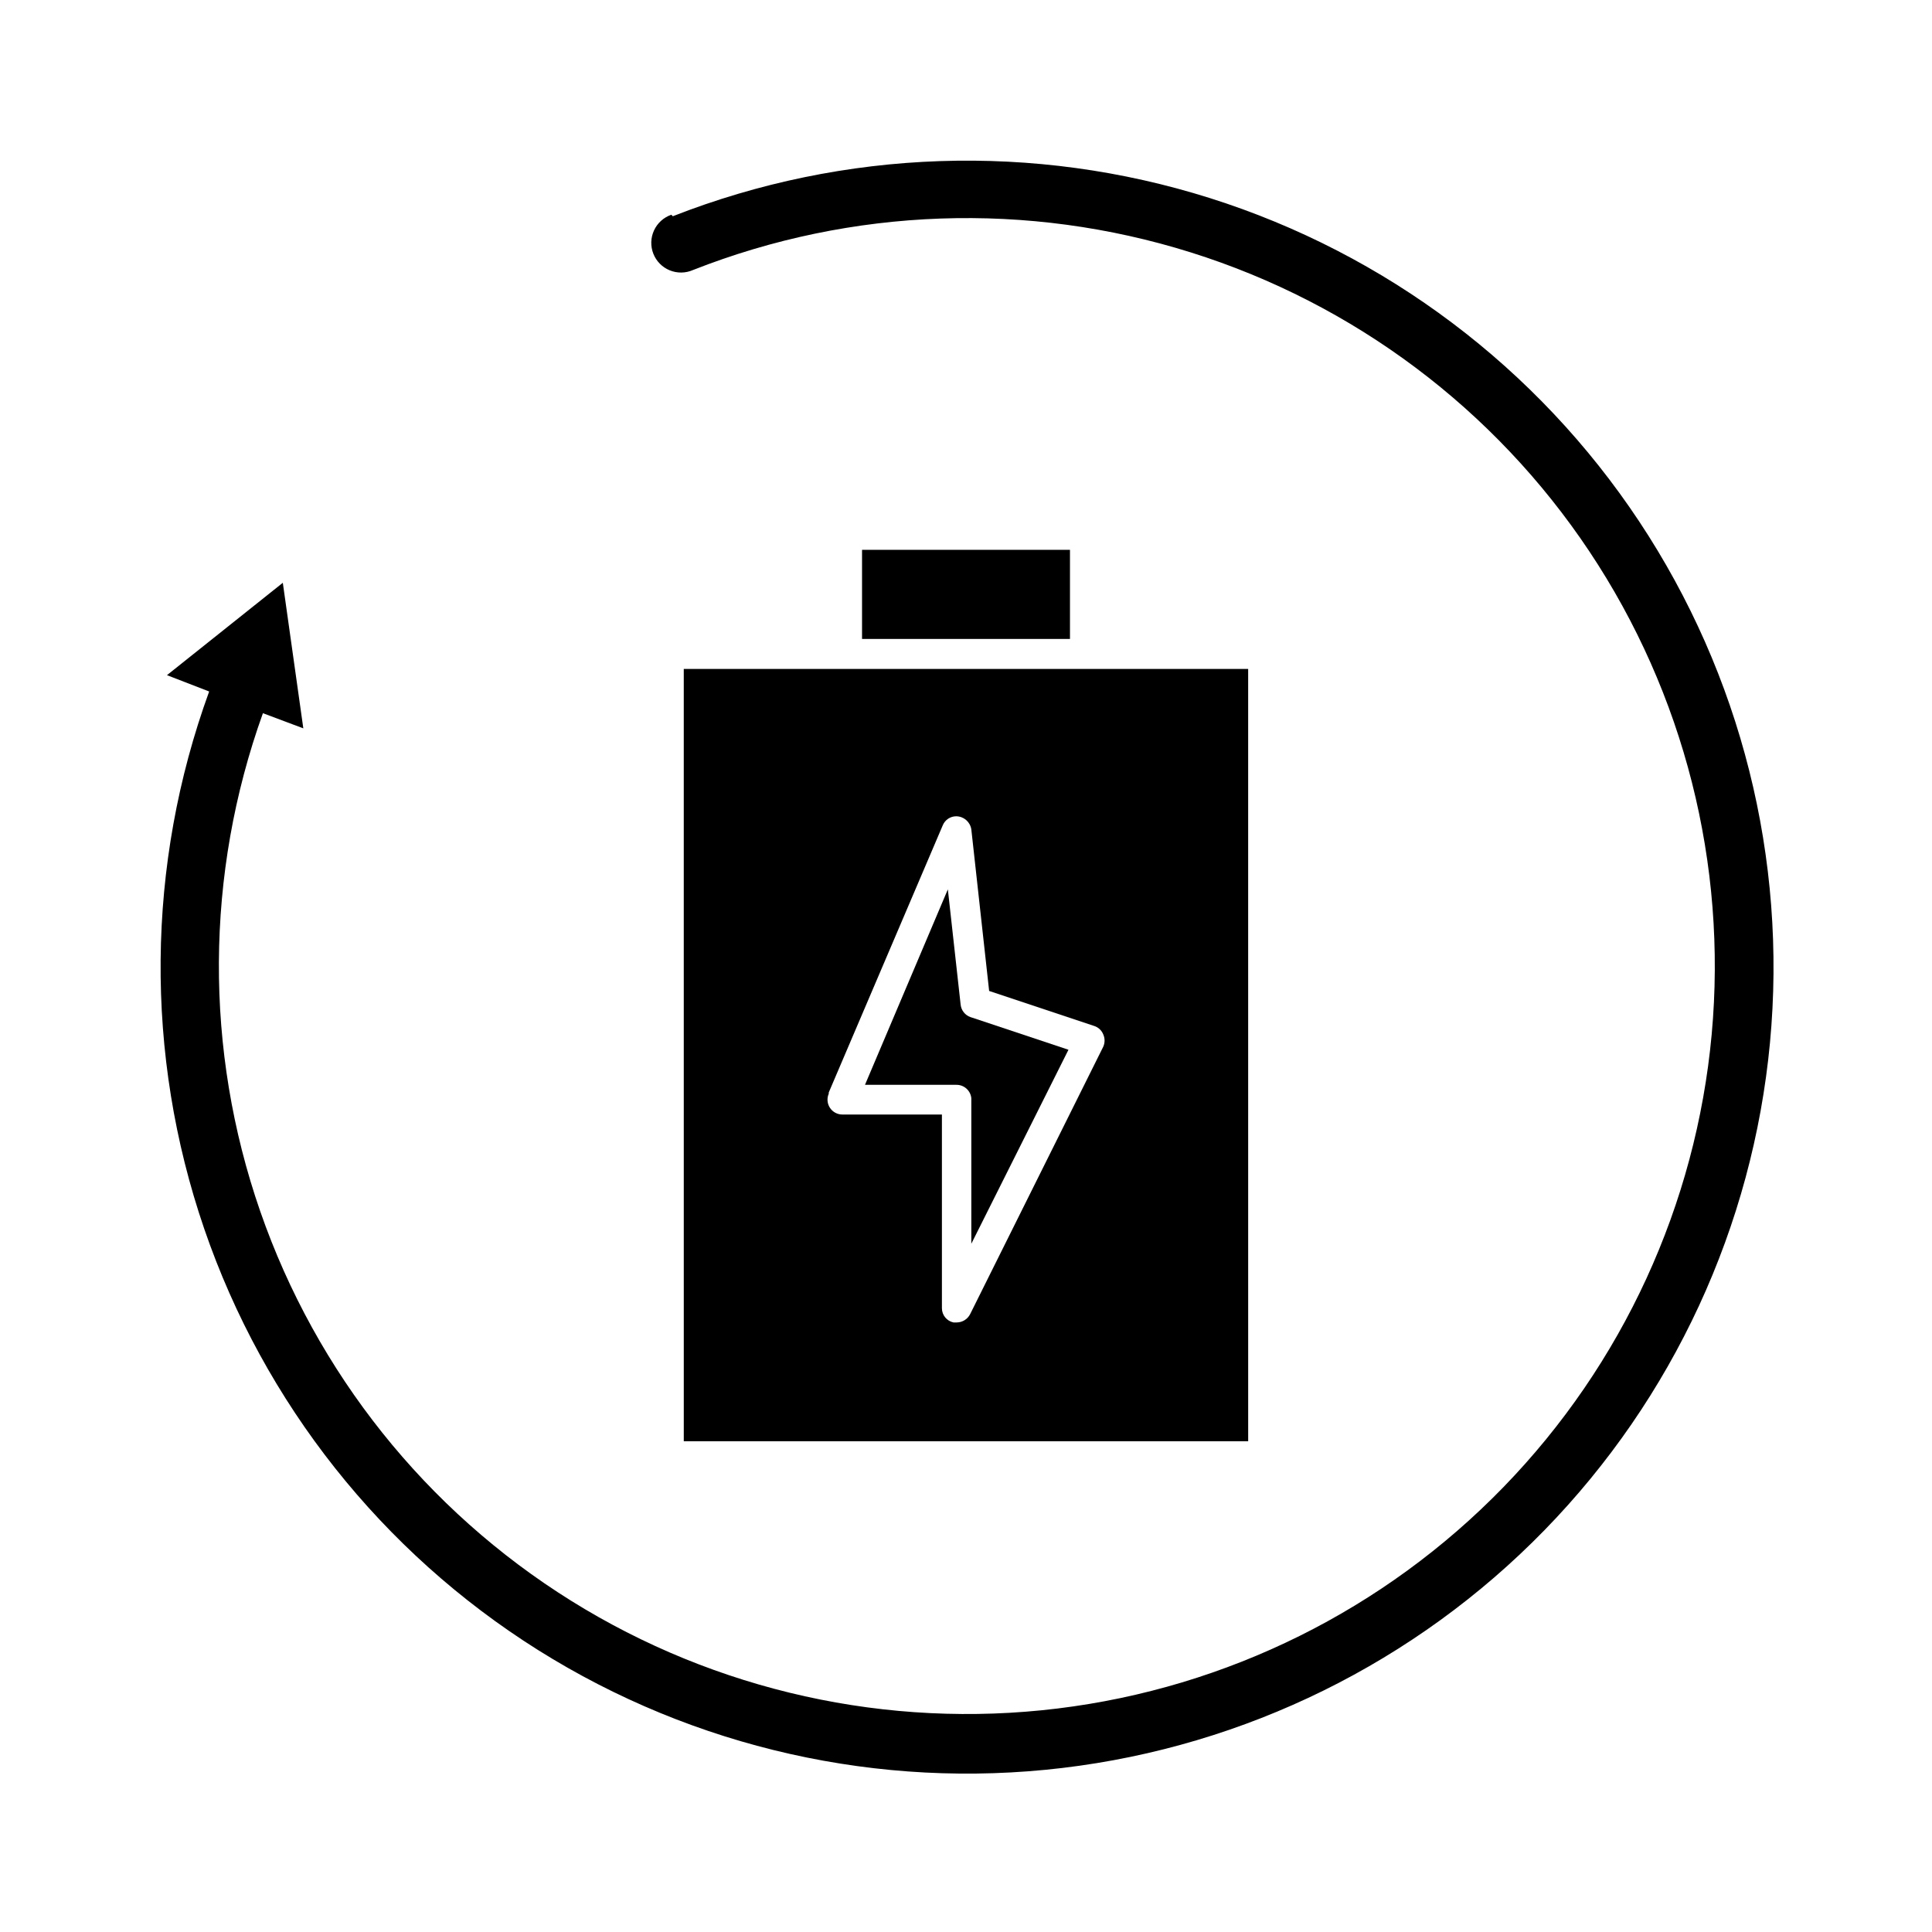 <?xml version="1.0" encoding="UTF-8"?>
<!-- Uploaded to: ICON Repo, www.svgrepo.com, Generator: ICON Repo Mixer Tools -->
<svg fill="#000000" width="800px" height="800px" version="1.1" viewBox="144 144 512 512" xmlns="http://www.w3.org/2000/svg">
 <g>
  <path d="m372.45 289.71h55.105v23.617h-55.105z"/>
  <path d="m325.21 525.95h149.57l-0.004-204.67h-149.57zm38.414-92.418 30.23-70.848c0.609-1.453 2.043-2.387 3.621-2.359 1.977 0.051 3.633 1.508 3.934 3.465l4.723 42.824 27.867 9.289v-0.004c1.074 0.355 1.938 1.16 2.363 2.207 0.477 1.051 0.477 2.254 0 3.305l-35.266 70.848c-0.676 1.34-2.043 2.191-3.543 2.203h-0.867c-1.789-0.371-3.07-1.949-3.07-3.777v-51.324h-26.371c-1.328 0.004-2.57-0.664-3.301-1.773-0.73-1.113-0.852-2.519-0.32-3.738z"/>
  <path d="m401.41 435.03v38.574l25.742-51.406-25.977-8.66v0.004c-1.434-0.508-2.441-1.797-2.598-3.309l-3.387-30.543-21.961 51.801h24.246c2.027-0.012 3.731 1.523 3.934 3.539z"/>
  <path d="m321.91 200.91c-2.027 0.699-3.688 2.195-4.586 4.144-0.902 1.945-0.969 4.18-0.184 6.18 0.785 1.996 2.352 3.59 4.336 4.402 1.988 0.816 4.219 0.785 6.184-0.082 42.152-16.586 88.715-18.227 131.94-4.656 43.219 13.566 80.484 41.531 105.6 79.234 25.109 37.703 36.551 82.867 32.414 127.98s-23.598 87.445-55.148 119.95c-31.547 32.508-73.277 53.23-118.25 58.715-44.965 5.481-90.453-4.602-128.89-28.574-38.438-23.969-67.5-60.383-82.359-103.18-14.855-42.793-14.605-89.383 0.707-132.02l10.707 4.016-5.434-38.574-30.699 24.48 11.18 4.328-0.004 0.004c-16.699 45.926-17.156 96.184-1.297 142.41 15.859 46.223 47.082 85.613 88.461 111.61 41.379 25.996 90.418 37.027 138.94 31.254 48.527-5.773 93.605-28 127.73-62.977 34.125-34.98 55.23-80.598 59.805-129.25 4.574-48.652-7.664-97.402-34.672-138.13-27.008-40.723-67.156-70.965-113.76-85.68-46.598-14.715-96.832-13.016-142.33 4.812z"/>
 </g>
</svg>